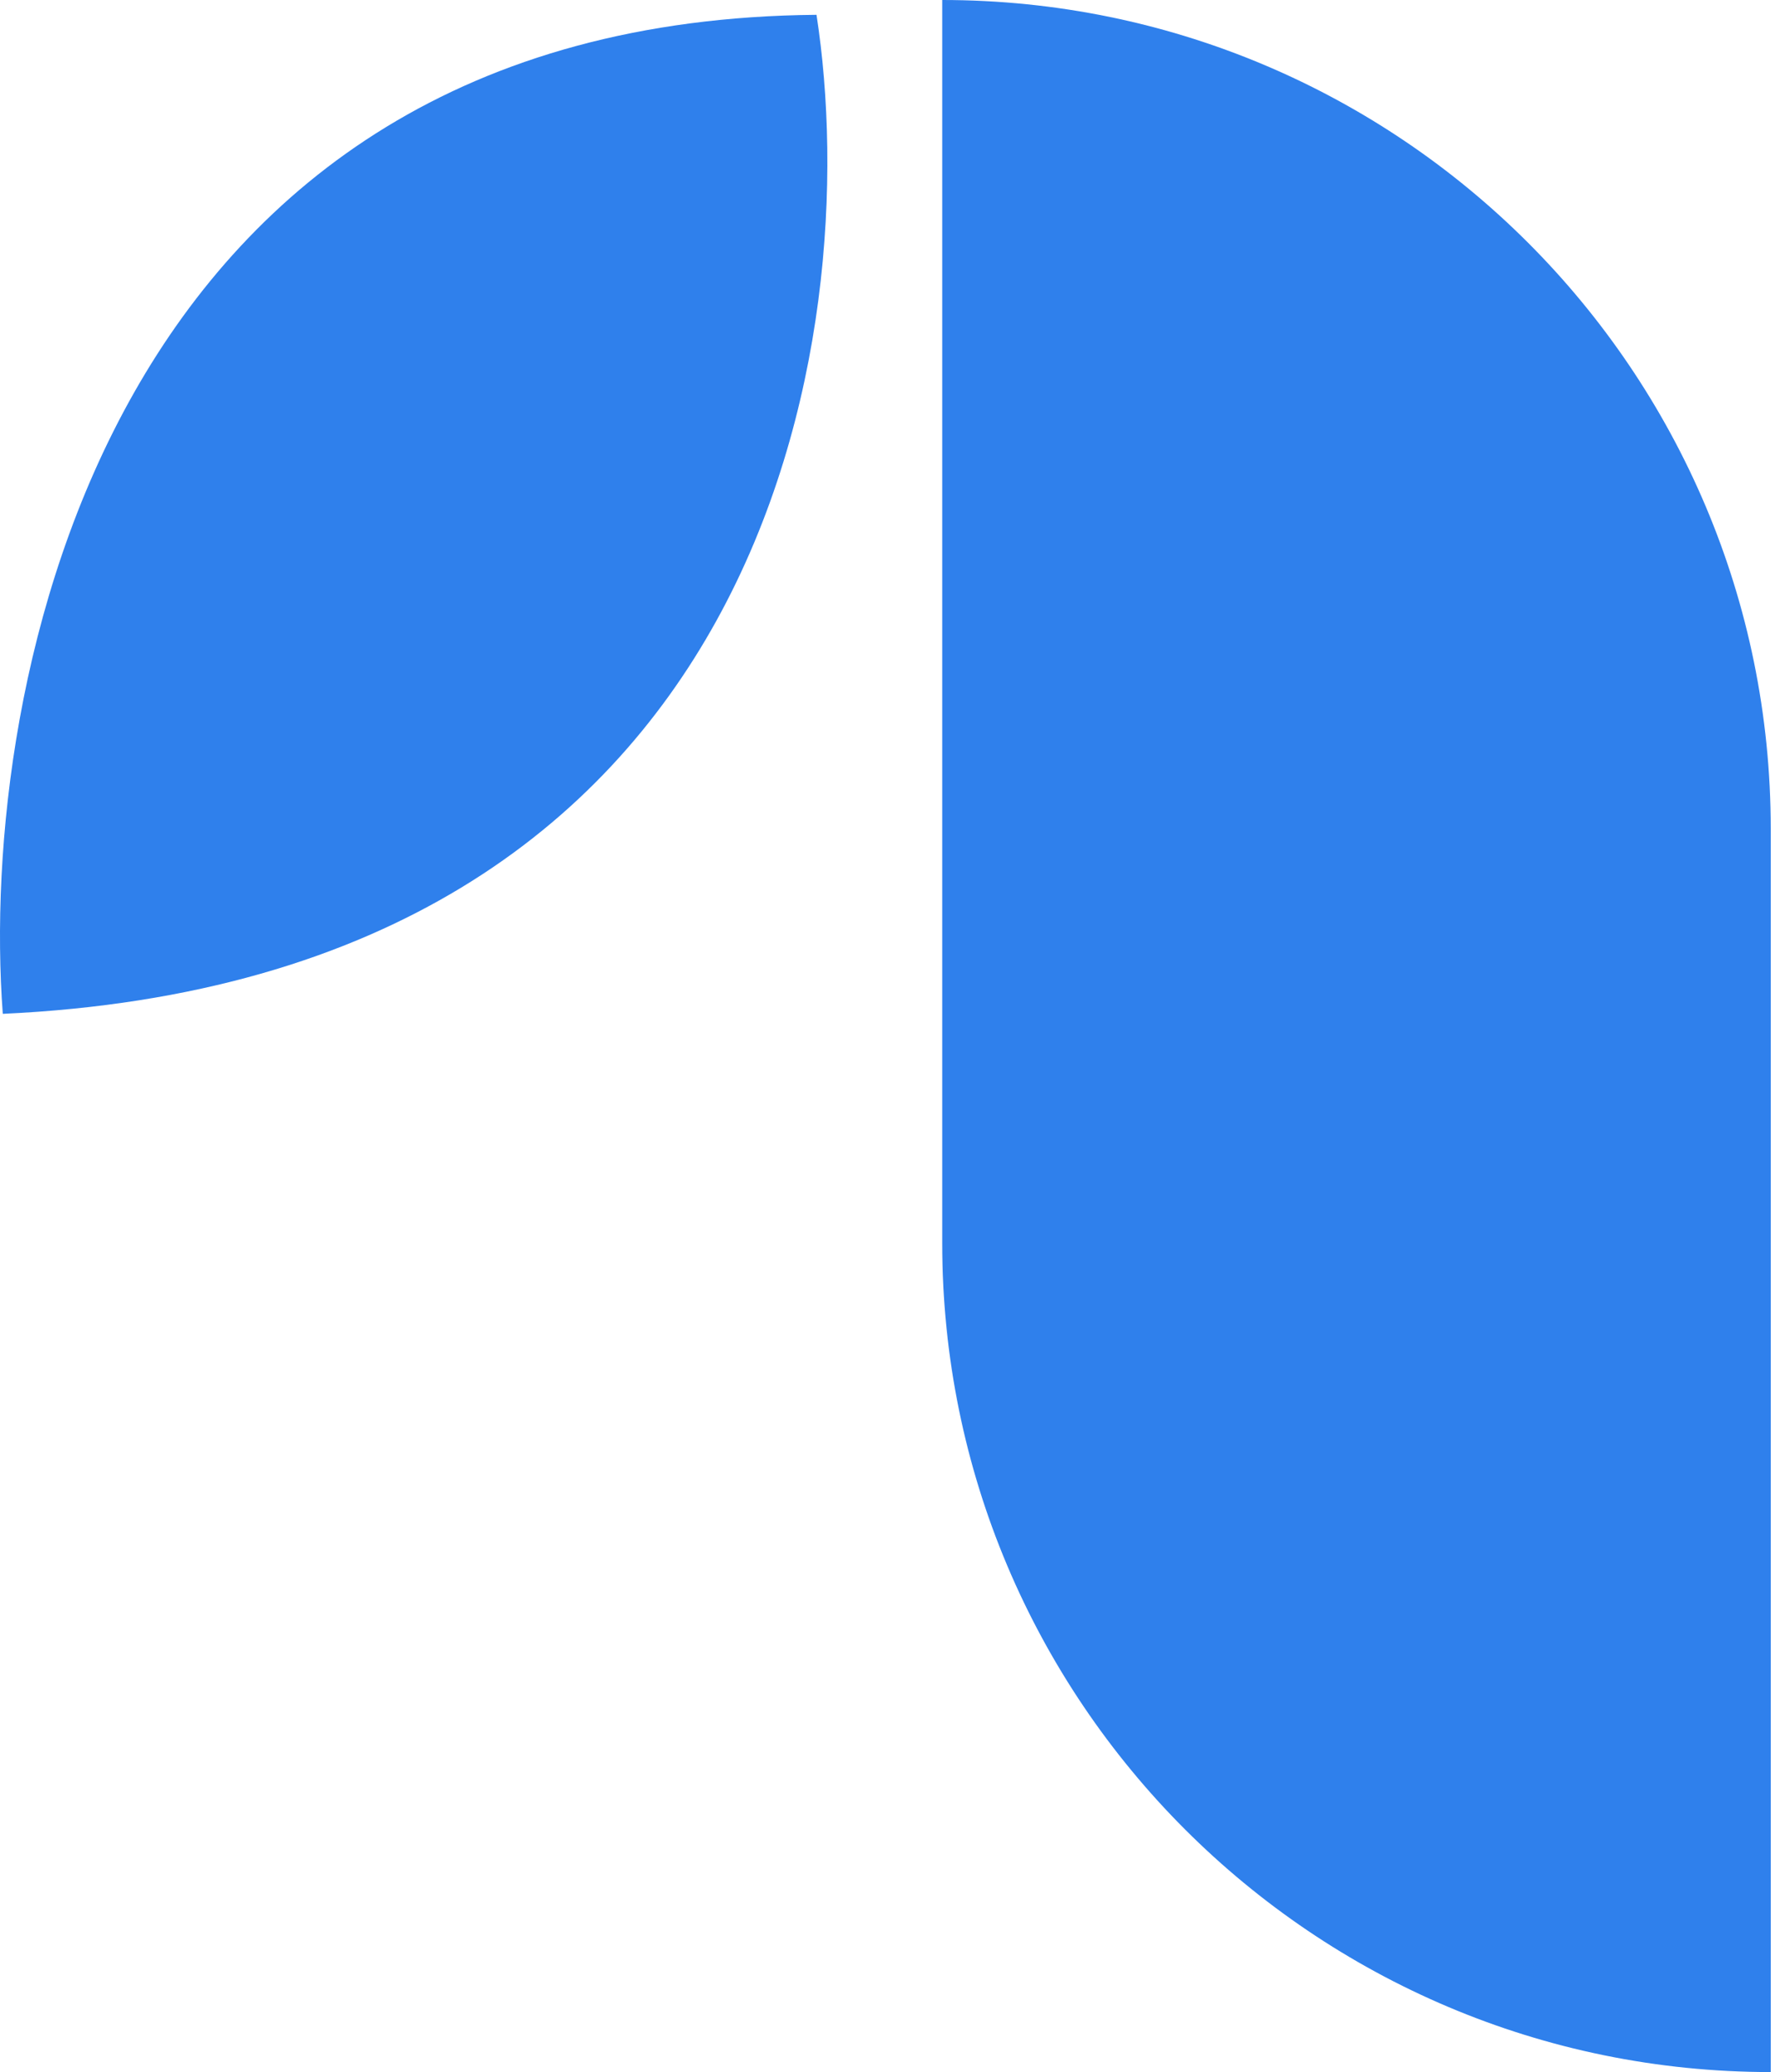 <svg width="110" height="128" viewBox="0 0 110 128" fill="none" xmlns="http://www.w3.org/2000/svg">
<path d="M109.428 51.2C109.428 22.923 86.505 0 58.228 0V76.8C58.228 105.077 81.151 128 109.428 128V51.2Z" fill="#2F80EC"/>
<path d="M0.172 62.629C-1.351 42.21 6.572 1.281 50.458 0.915C53.506 20.572 47.715 60.435 0.172 62.629Z" fill="#2F80EC"/>
</svg>
